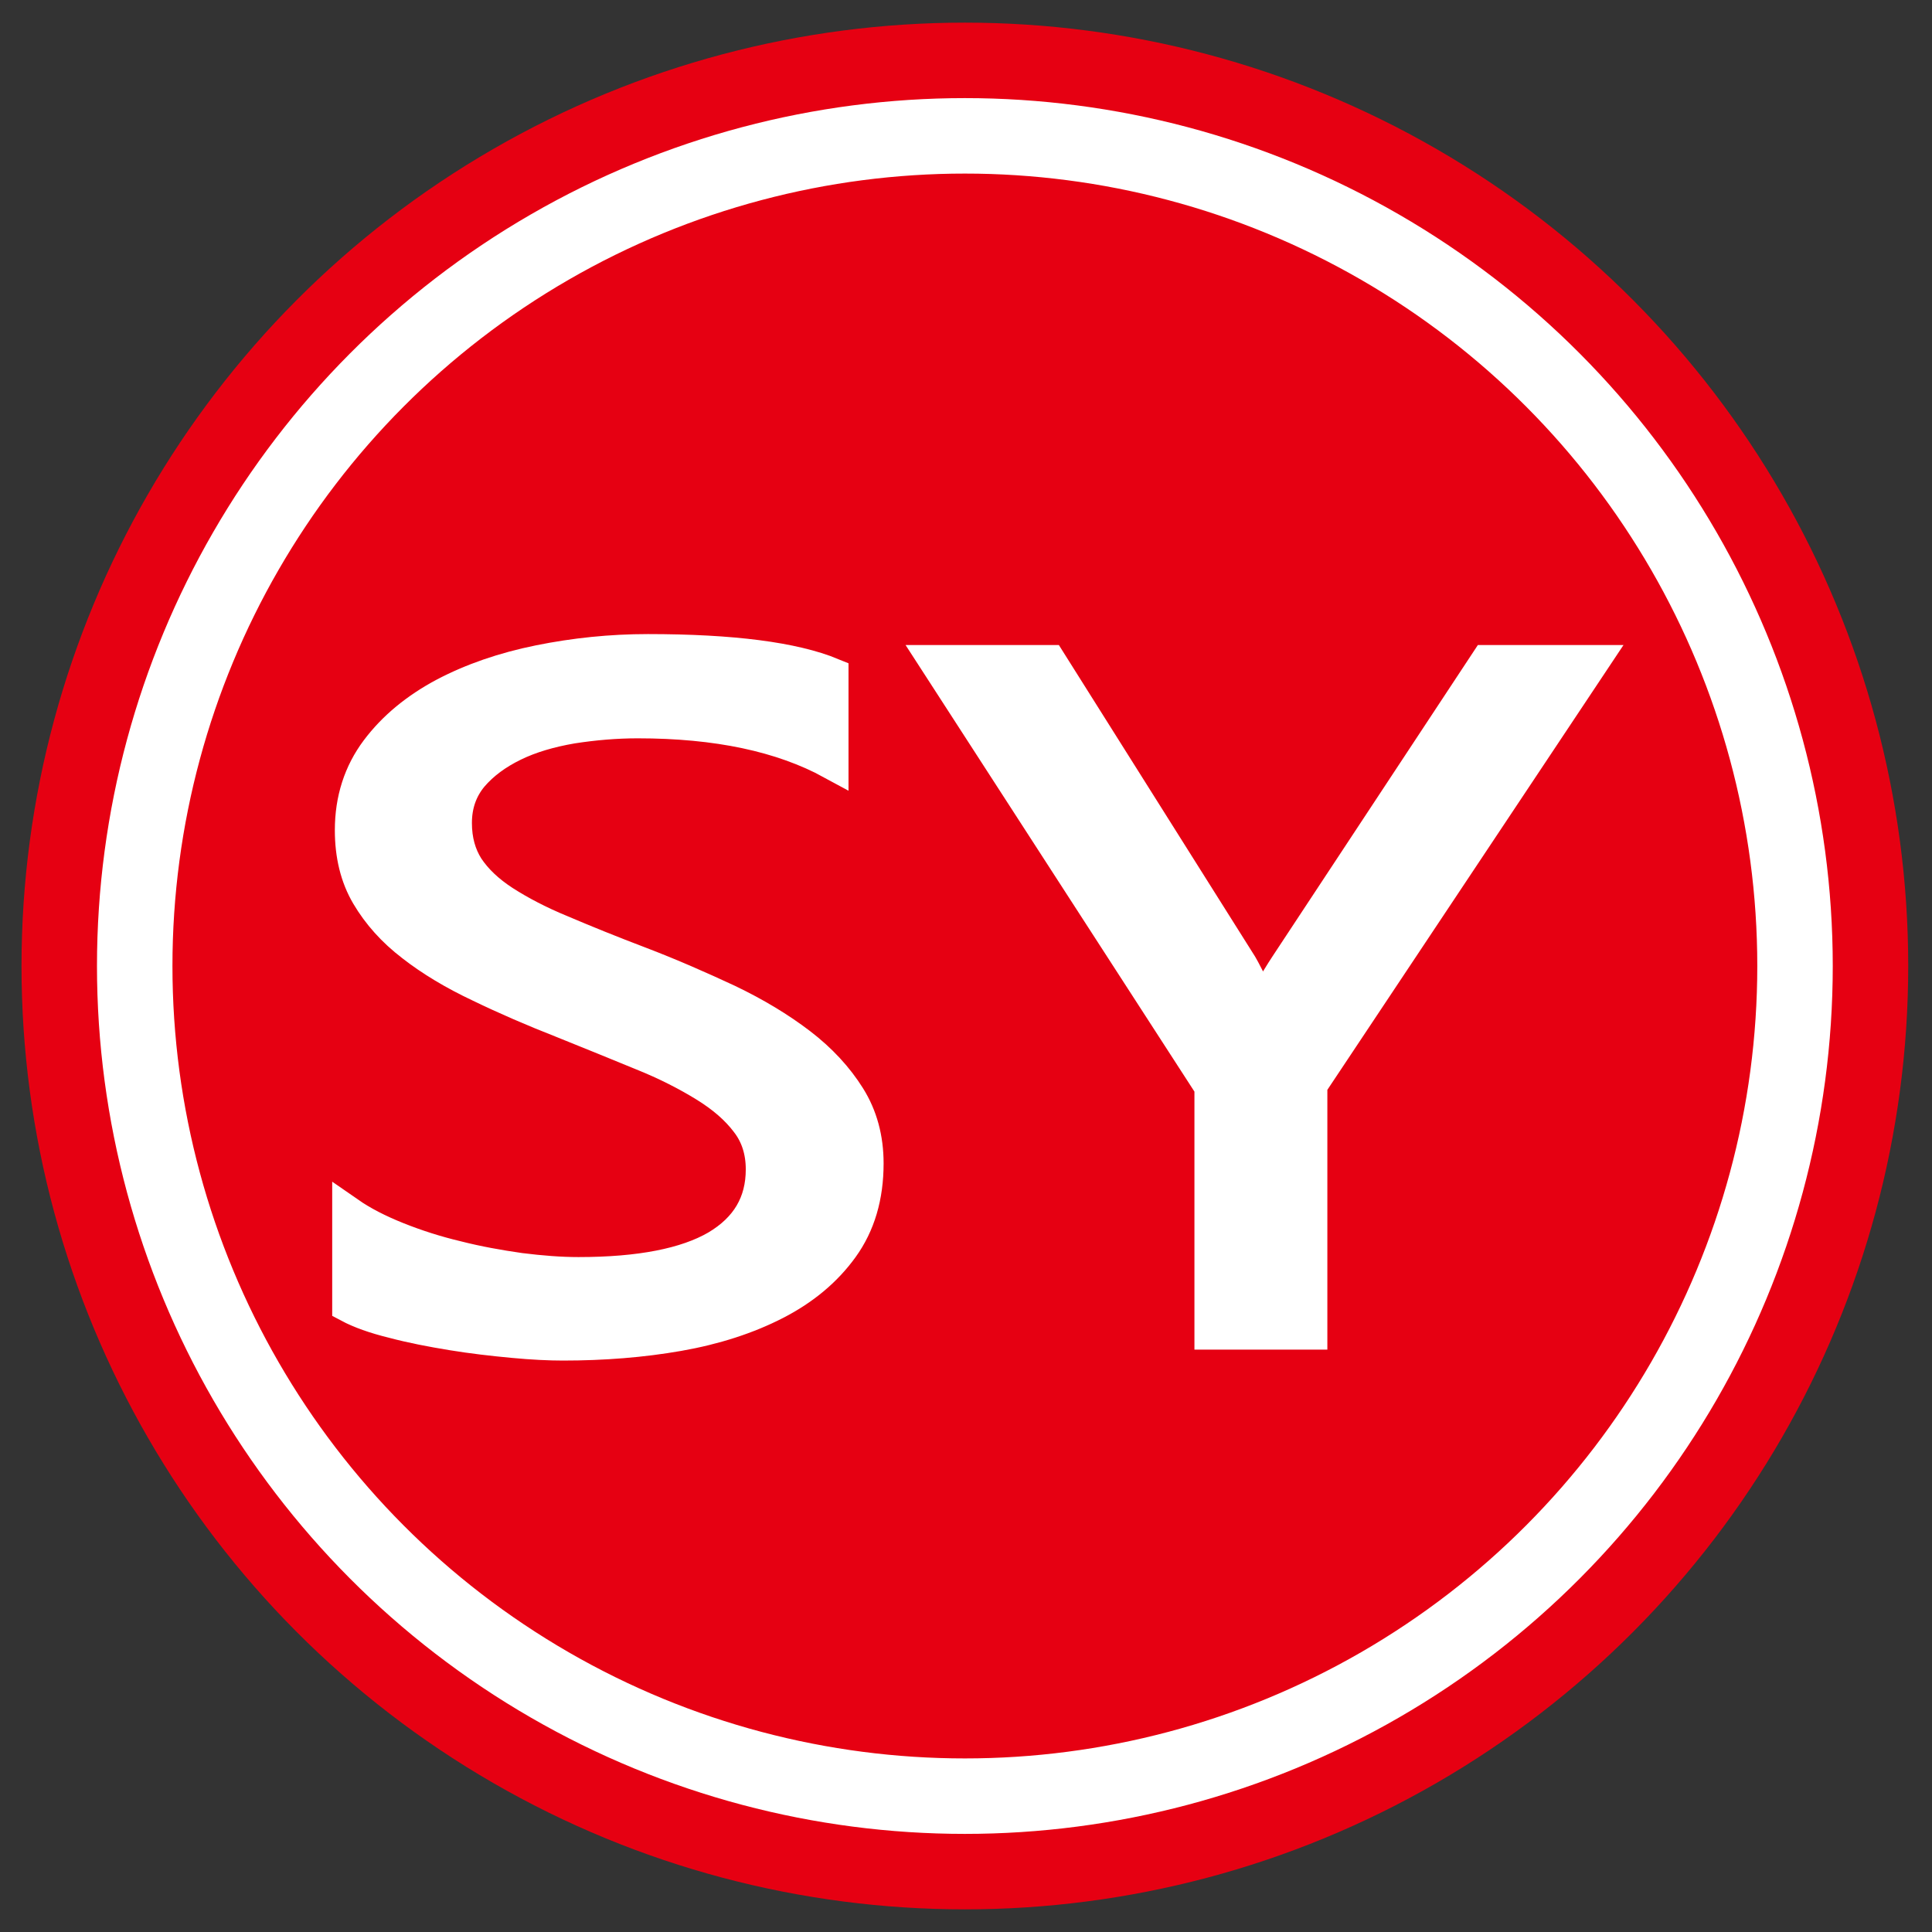<svg xmlns="http://www.w3.org/2000/svg" x="0px" y="0px"  width="500px" height="500px" viewBox="0 0 512 512"><rect x="0" y="0" width="512" height="512" fill="#333333" stroke="none"/><g id="ll-sanyo-electric-railway-sy.svg"><circle fill="#E60012" cx="255.7" cy="256" r="250"/>
		<g>
			<path fill="#FFFFFF" stroke="#FFFFFF" stroke-width="8.726" stroke-miterlimit="10" d="M92.4,346.1v-24.6
				c3.6,2.5,7.9,4.7,12.9,6.7c5,2,10.3,3.7,15.8,5c5.5,1.4,11.1,2.4,16.7,3.2c5.6,0.7,10.7,1.1,15.5,1.1c16.3,0,28.5-2.4,36.6-7.1
				c8.1-4.8,12.1-11.6,12.1-20.5c0-4.8-1.3-9-4-12.5c-2.7-3.6-6.4-6.8-11.1-9.7c-4.7-2.9-10.3-5.8-16.8-8.4
				c-6.5-2.7-13.5-5.5-20.9-8.5c-7.9-3.1-15.3-6.3-22.1-9.6c-6.8-3.2-12.8-6.8-17.8-10.7c-5.1-3.9-9-8.3-11.9-13.2
				c-2.9-4.9-4.3-10.7-4.3-17.3c0-8.1,2.3-15.2,6.8-21.2c4.5-6,10.5-10.9,17.8-14.8c7.4-3.9,15.8-6.8,25.2-8.7
				c9.4-1.9,19-2.9,28.8-2.9c22.3,0,38.6,2.1,48.8,6.3v23.5c-13.4-7.3-30.5-10.9-51.5-10.9c-5.8,0-11.6,0.5-17.4,1.4
				c-5.8,1-11,2.5-15.5,4.7c-4.5,2.2-8.2,4.9-11.1,8.3c-2.8,3.4-4.3,7.5-4.3,12.4c0,4.6,1.1,8.5,3.2,11.8c2.2,3.3,5.3,6.3,9.6,9.1
				c4.2,2.7,9.3,5.4,15.4,7.9c6.1,2.6,13,5.4,20.9,8.4c8.1,3.1,15.8,6.5,23.1,9.9c7.3,3.5,13.6,7.3,19.1,11.5c5.5,4.2,9.8,8.9,13,14
				c3.2,5.1,4.8,11,4.8,17.6c0,8.8-2.2,16.2-6.6,22.3c-4.4,6.1-10.3,11-17.7,14.8c-7.4,3.8-16,6.6-25.7,8.3
				c-9.7,1.7-19.9,2.5-30.6,2.5c-3.6,0-8-0.2-13.3-0.7c-5.3-0.5-10.6-1.1-16.1-2c-5.5-0.9-10.7-1.9-15.6-3.2
				C99.3,349.1,95.4,347.7,92.4,346.1z"/>
			<path fill="#FFFFFF" stroke="#FFFFFF" stroke-width="8.726" stroke-miterlimit="10" d="M422.1,175.3l-74.7,112.2v65.8h-26.5V288
				L248,175.3h30.2l50.7,80.5c0.6,1,2.5,4.6,5.5,10.9h0.5c1.1-2.8,3.1-6.5,6-10.9l53.1-80.5H422.1z"/>
		</g>
		<circle fill="none" stroke="#FFFFFF" stroke-width="20" stroke-miterlimit="10" cx="255.7" cy="256" r="220"/></g></svg> 
